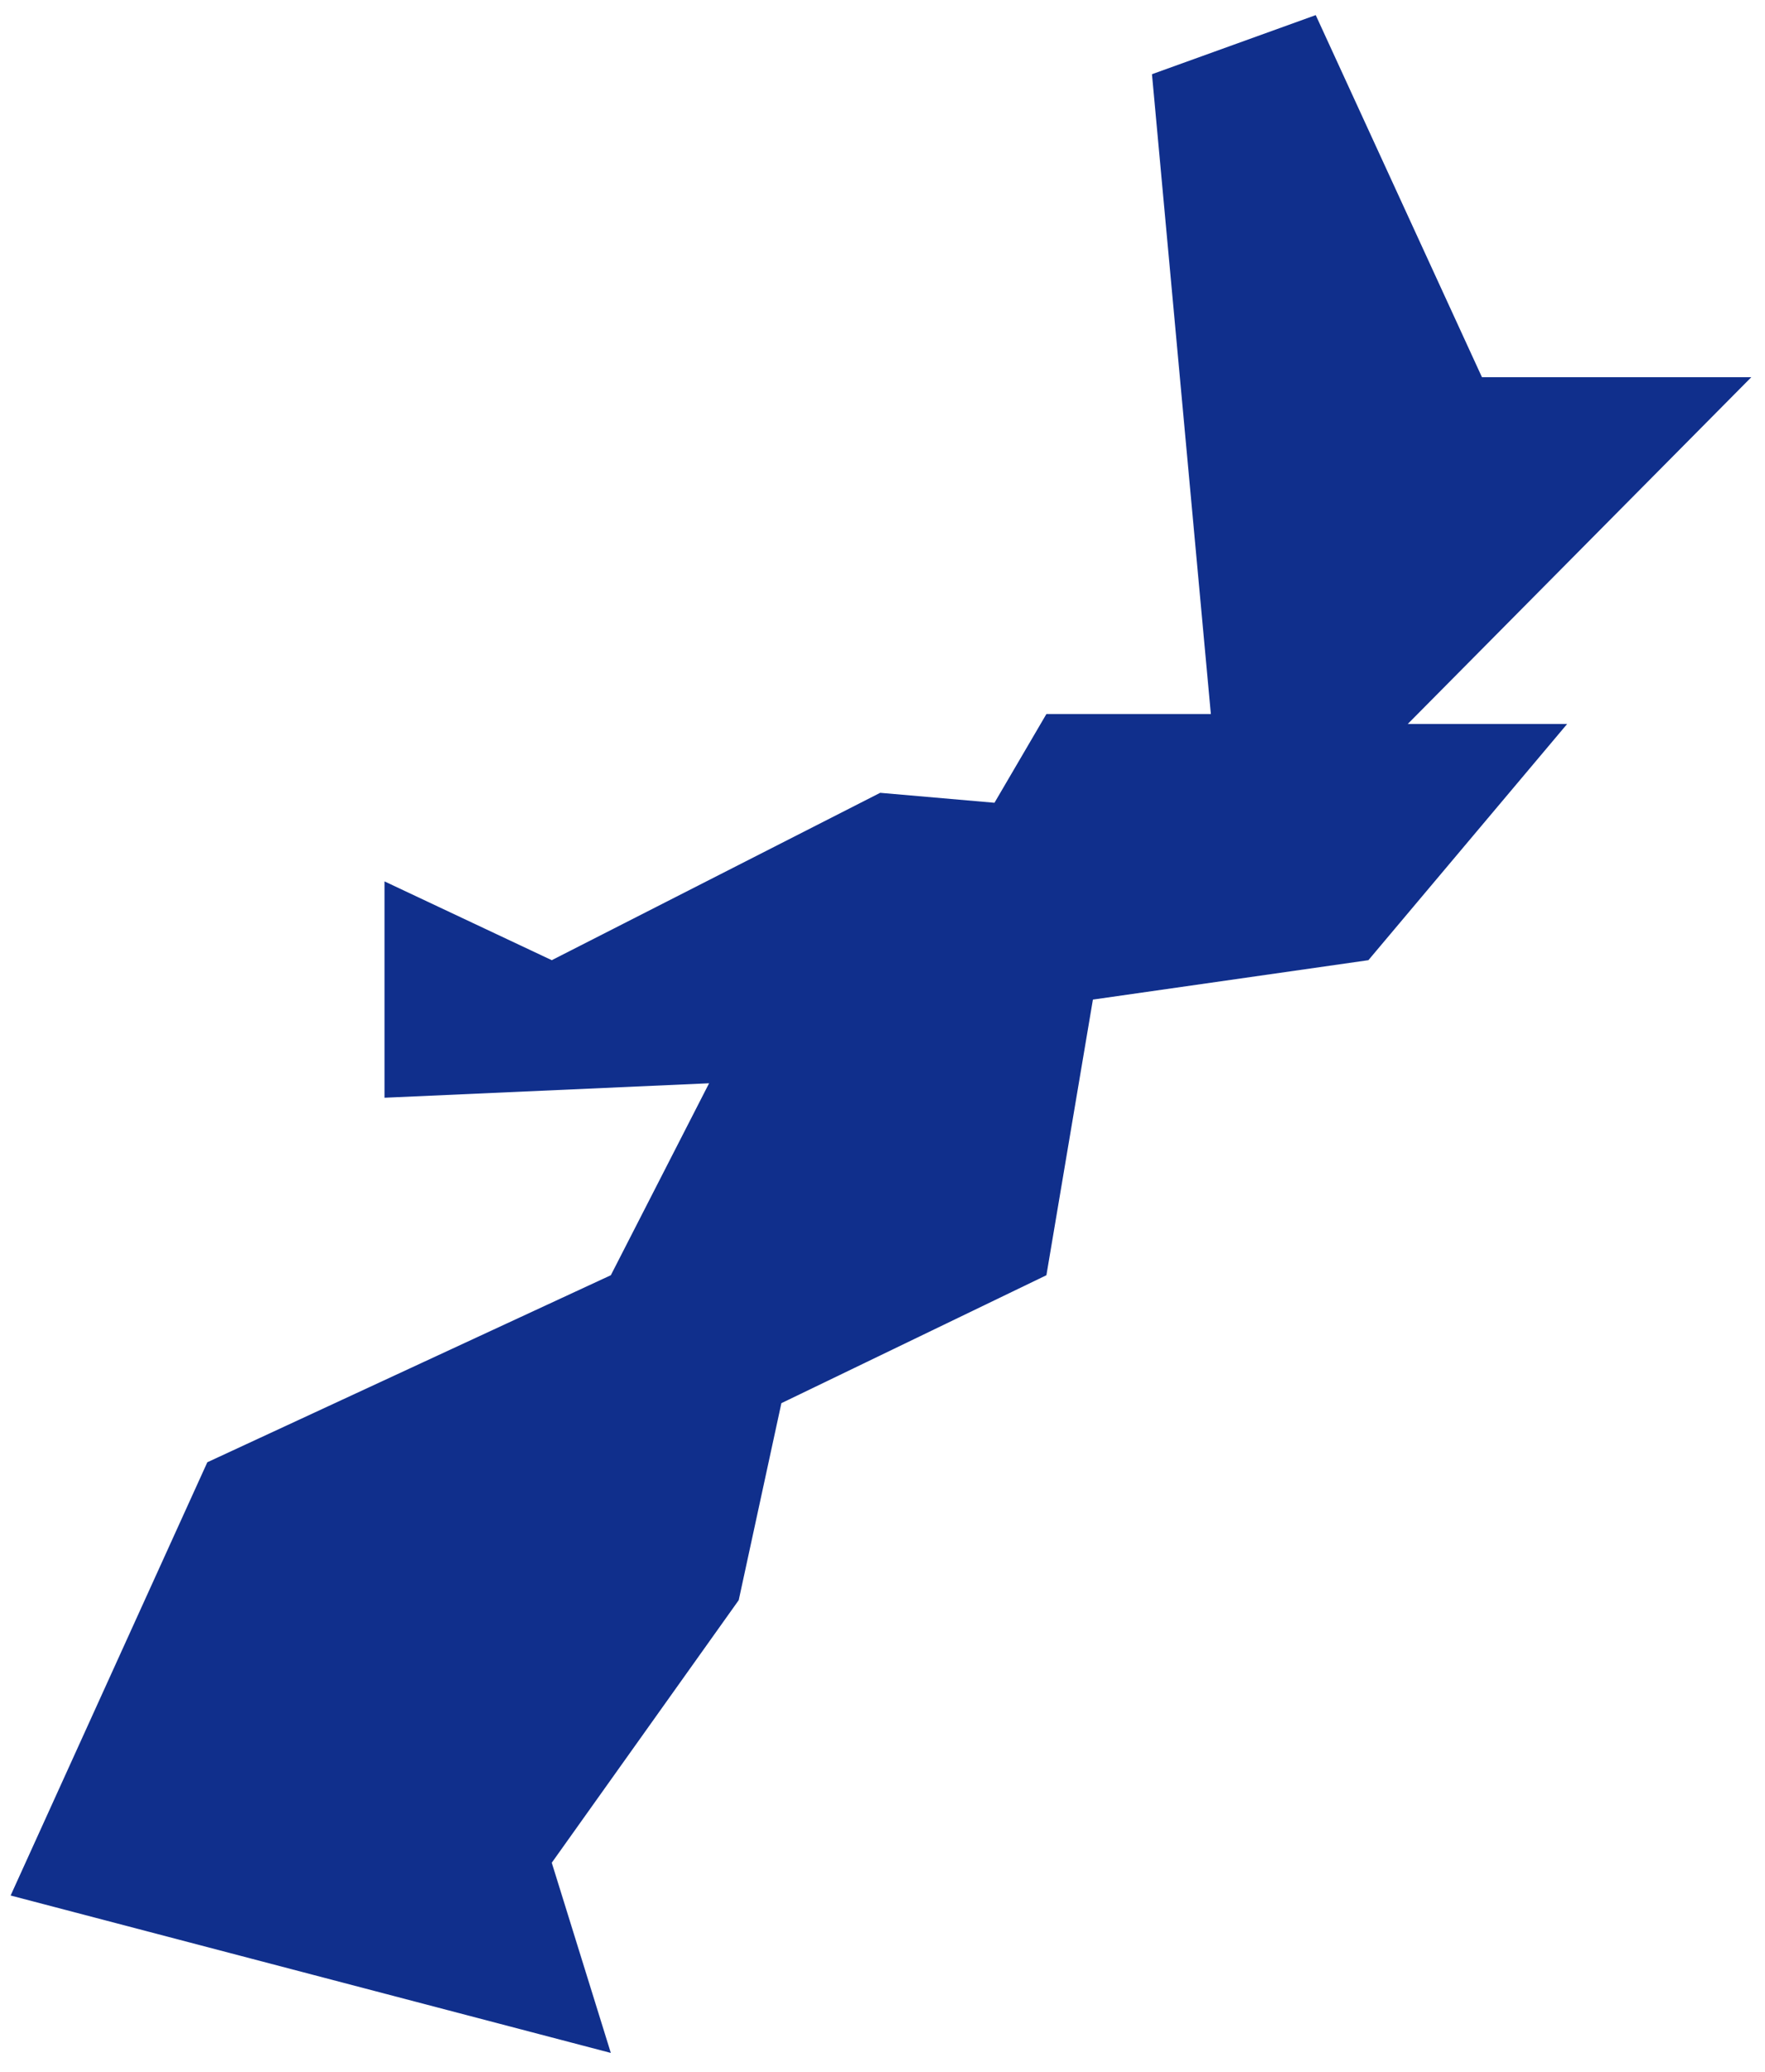 <?xml version="1.0" encoding="UTF-8"?> <svg xmlns="http://www.w3.org/2000/svg" width="52" height="61" viewBox="0 0 52 61" fill="none"><g clip-path="url(#clip0_52_722)"><path d="M33.939 2.185L38.764 0.445L43.661 11.106H51.597L41.475 21.316H46.171L40.315 28.271L32.199 29.431L30.829 37.547L23.021 41.314L21.764 47.114L16.256 54.845L17.996 60.445L0.313 55.81L6.108 43.054L17.996 37.547L20.891 31.895L11.328 32.321V25.951L16.256 28.271L25.932 23.343L29.299 23.636L30.829 21.023H35.674L33.939 2.185Z" fill="#102F8C"></path></g><defs><clipPath id="clip0_52_722"><rect width="51.284" height="60" fill="white" transform="translate(0.313 0.445)"></rect></clipPath></defs></svg> 